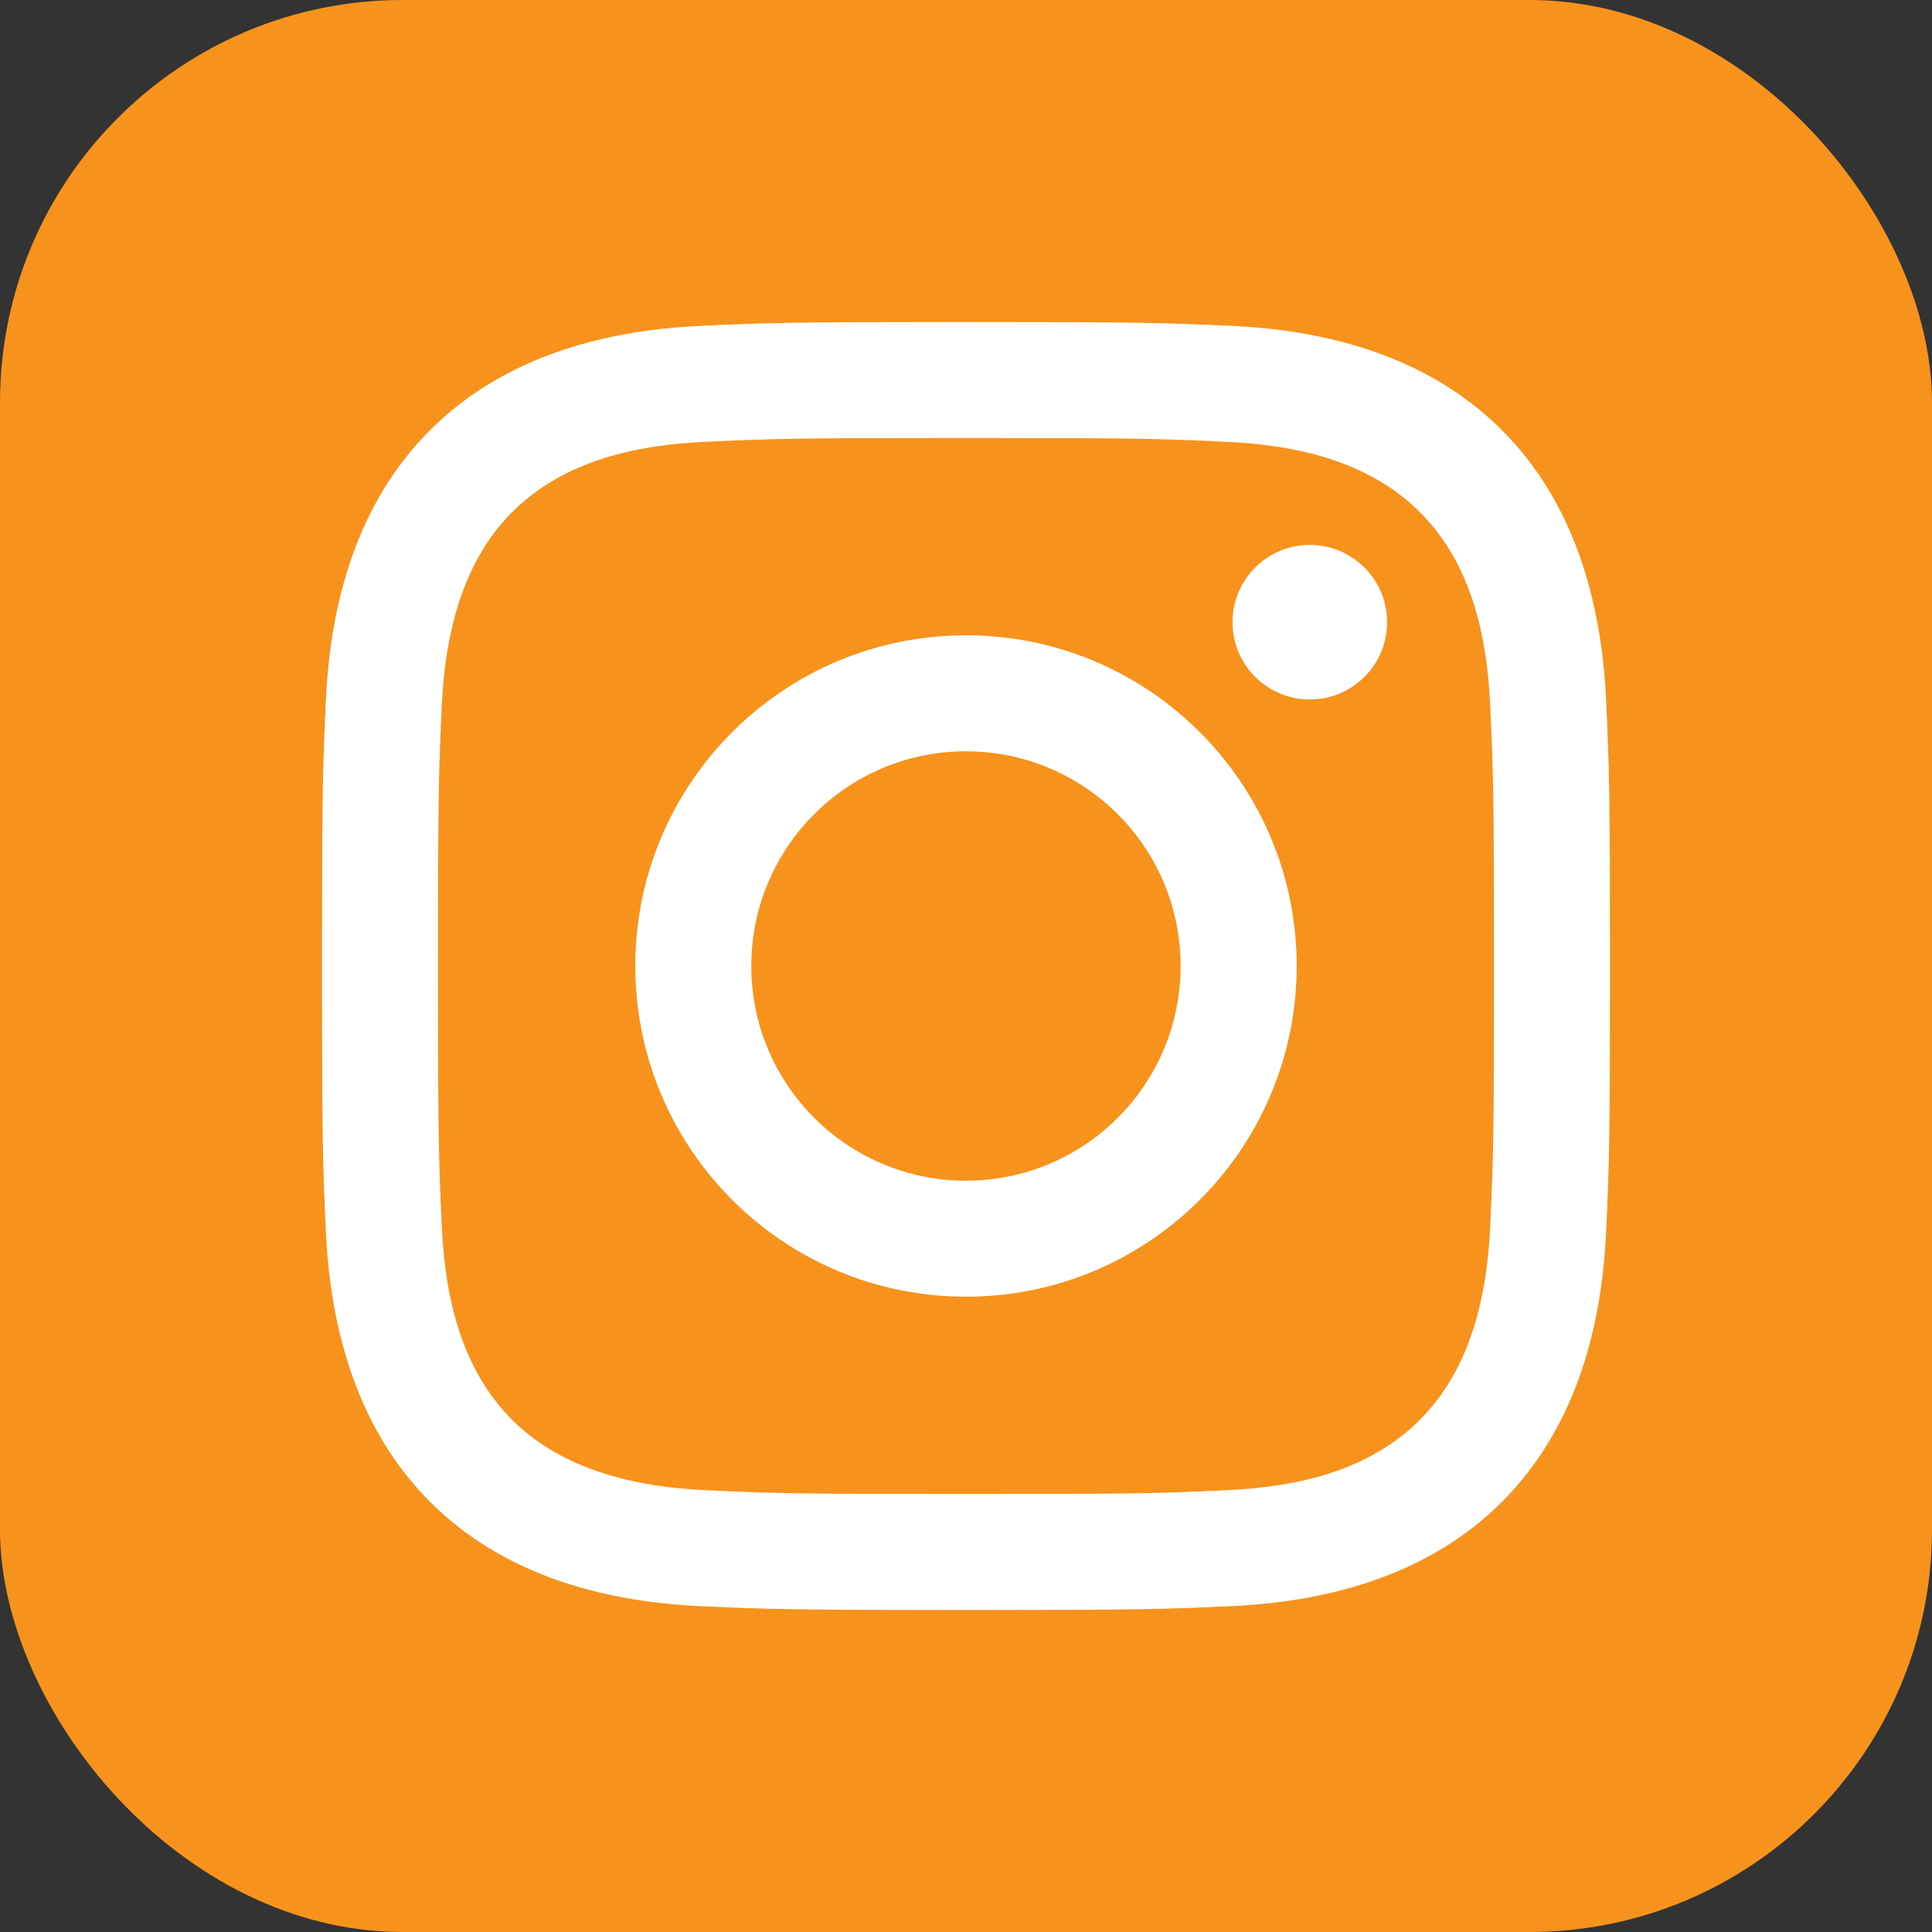 <svg width="24" height="24" viewBox="0 0 24 24" fill="none" xmlns="http://www.w3.org/2000/svg">
<rect x="0" y="0" width="24" height="24" fill="#333333" stroke="none"/>
<rect width="24" height="24" rx="5" fill="#F7931D"/>
<g clip-path="url(#clip0_219_475)">
<path d="M12 5.441C14.136 5.441 14.389 5.449 15.233 5.488C16.105 5.528 17.003 5.727 17.638 6.362C18.279 7.003 18.472 7.893 18.512 8.767C18.551 9.611 18.559 9.864 18.559 12C18.559 14.136 18.551 14.389 18.512 15.233C18.473 16.1 18.269 17.007 17.638 17.638C16.997 18.279 16.108 18.472 15.233 18.512C14.389 18.551 14.136 18.559 12 18.559C9.864 18.559 9.611 18.551 8.767 18.512C7.907 18.473 6.988 18.265 6.362 17.638C5.724 17 5.528 16.102 5.488 15.233C5.449 14.389 5.441 14.136 5.441 12C5.441 9.864 5.449 9.611 5.488 8.767C5.527 7.903 5.733 6.991 6.362 6.362C7.002 5.722 7.895 5.528 8.767 5.488C9.611 5.449 9.864 5.441 12 5.441ZM12 4C9.827 4 9.555 4.009 8.701 4.048C7.465 4.105 6.237 4.449 5.343 5.343C4.445 6.24 4.105 7.465 4.048 8.701C4.009 9.555 4 9.827 4 12C4 14.173 4.009 14.445 4.048 15.299C4.105 16.534 4.45 17.765 5.343 18.657C6.239 19.554 7.467 19.895 8.701 19.952C9.555 19.991 9.827 20 12 20C14.173 20 14.445 19.991 15.299 19.952C16.535 19.895 17.764 19.551 18.657 18.657C19.555 17.759 19.895 16.535 19.952 15.299C19.991 14.445 20 14.173 20 12C20 9.827 19.991 9.555 19.952 8.701C19.895 7.465 19.551 6.236 18.657 5.343C17.762 4.447 16.531 4.104 15.299 4.048C14.445 4.009 14.173 4 12 4Z" fill="white"/>
<path d="M12 7.892C9.731 7.892 7.892 9.731 7.892 12C7.892 14.269 9.731 16.108 12 16.108C14.268 16.108 16.108 14.269 16.108 12C16.108 9.731 14.268 7.892 12 7.892ZM12 14.667C10.527 14.667 9.333 13.473 9.333 12C9.333 10.527 10.527 9.333 12 9.333C13.472 9.333 14.666 10.527 14.666 12C14.666 13.473 13.472 14.667 12 14.667Z" fill="white"/>
<path d="M16.271 8.689C16.801 8.689 17.231 8.26 17.231 7.729C17.231 7.199 16.801 6.769 16.271 6.769C15.741 6.769 15.311 7.199 15.311 7.729C15.311 8.26 15.741 8.689 16.271 8.689Z" fill="white"/>
</g>
<defs>
<clipPath id="clip0_219_475">
<rect width="16" height="16" fill="white" transform="translate(4 4)"/>
</clipPath>
</defs>
</svg>
